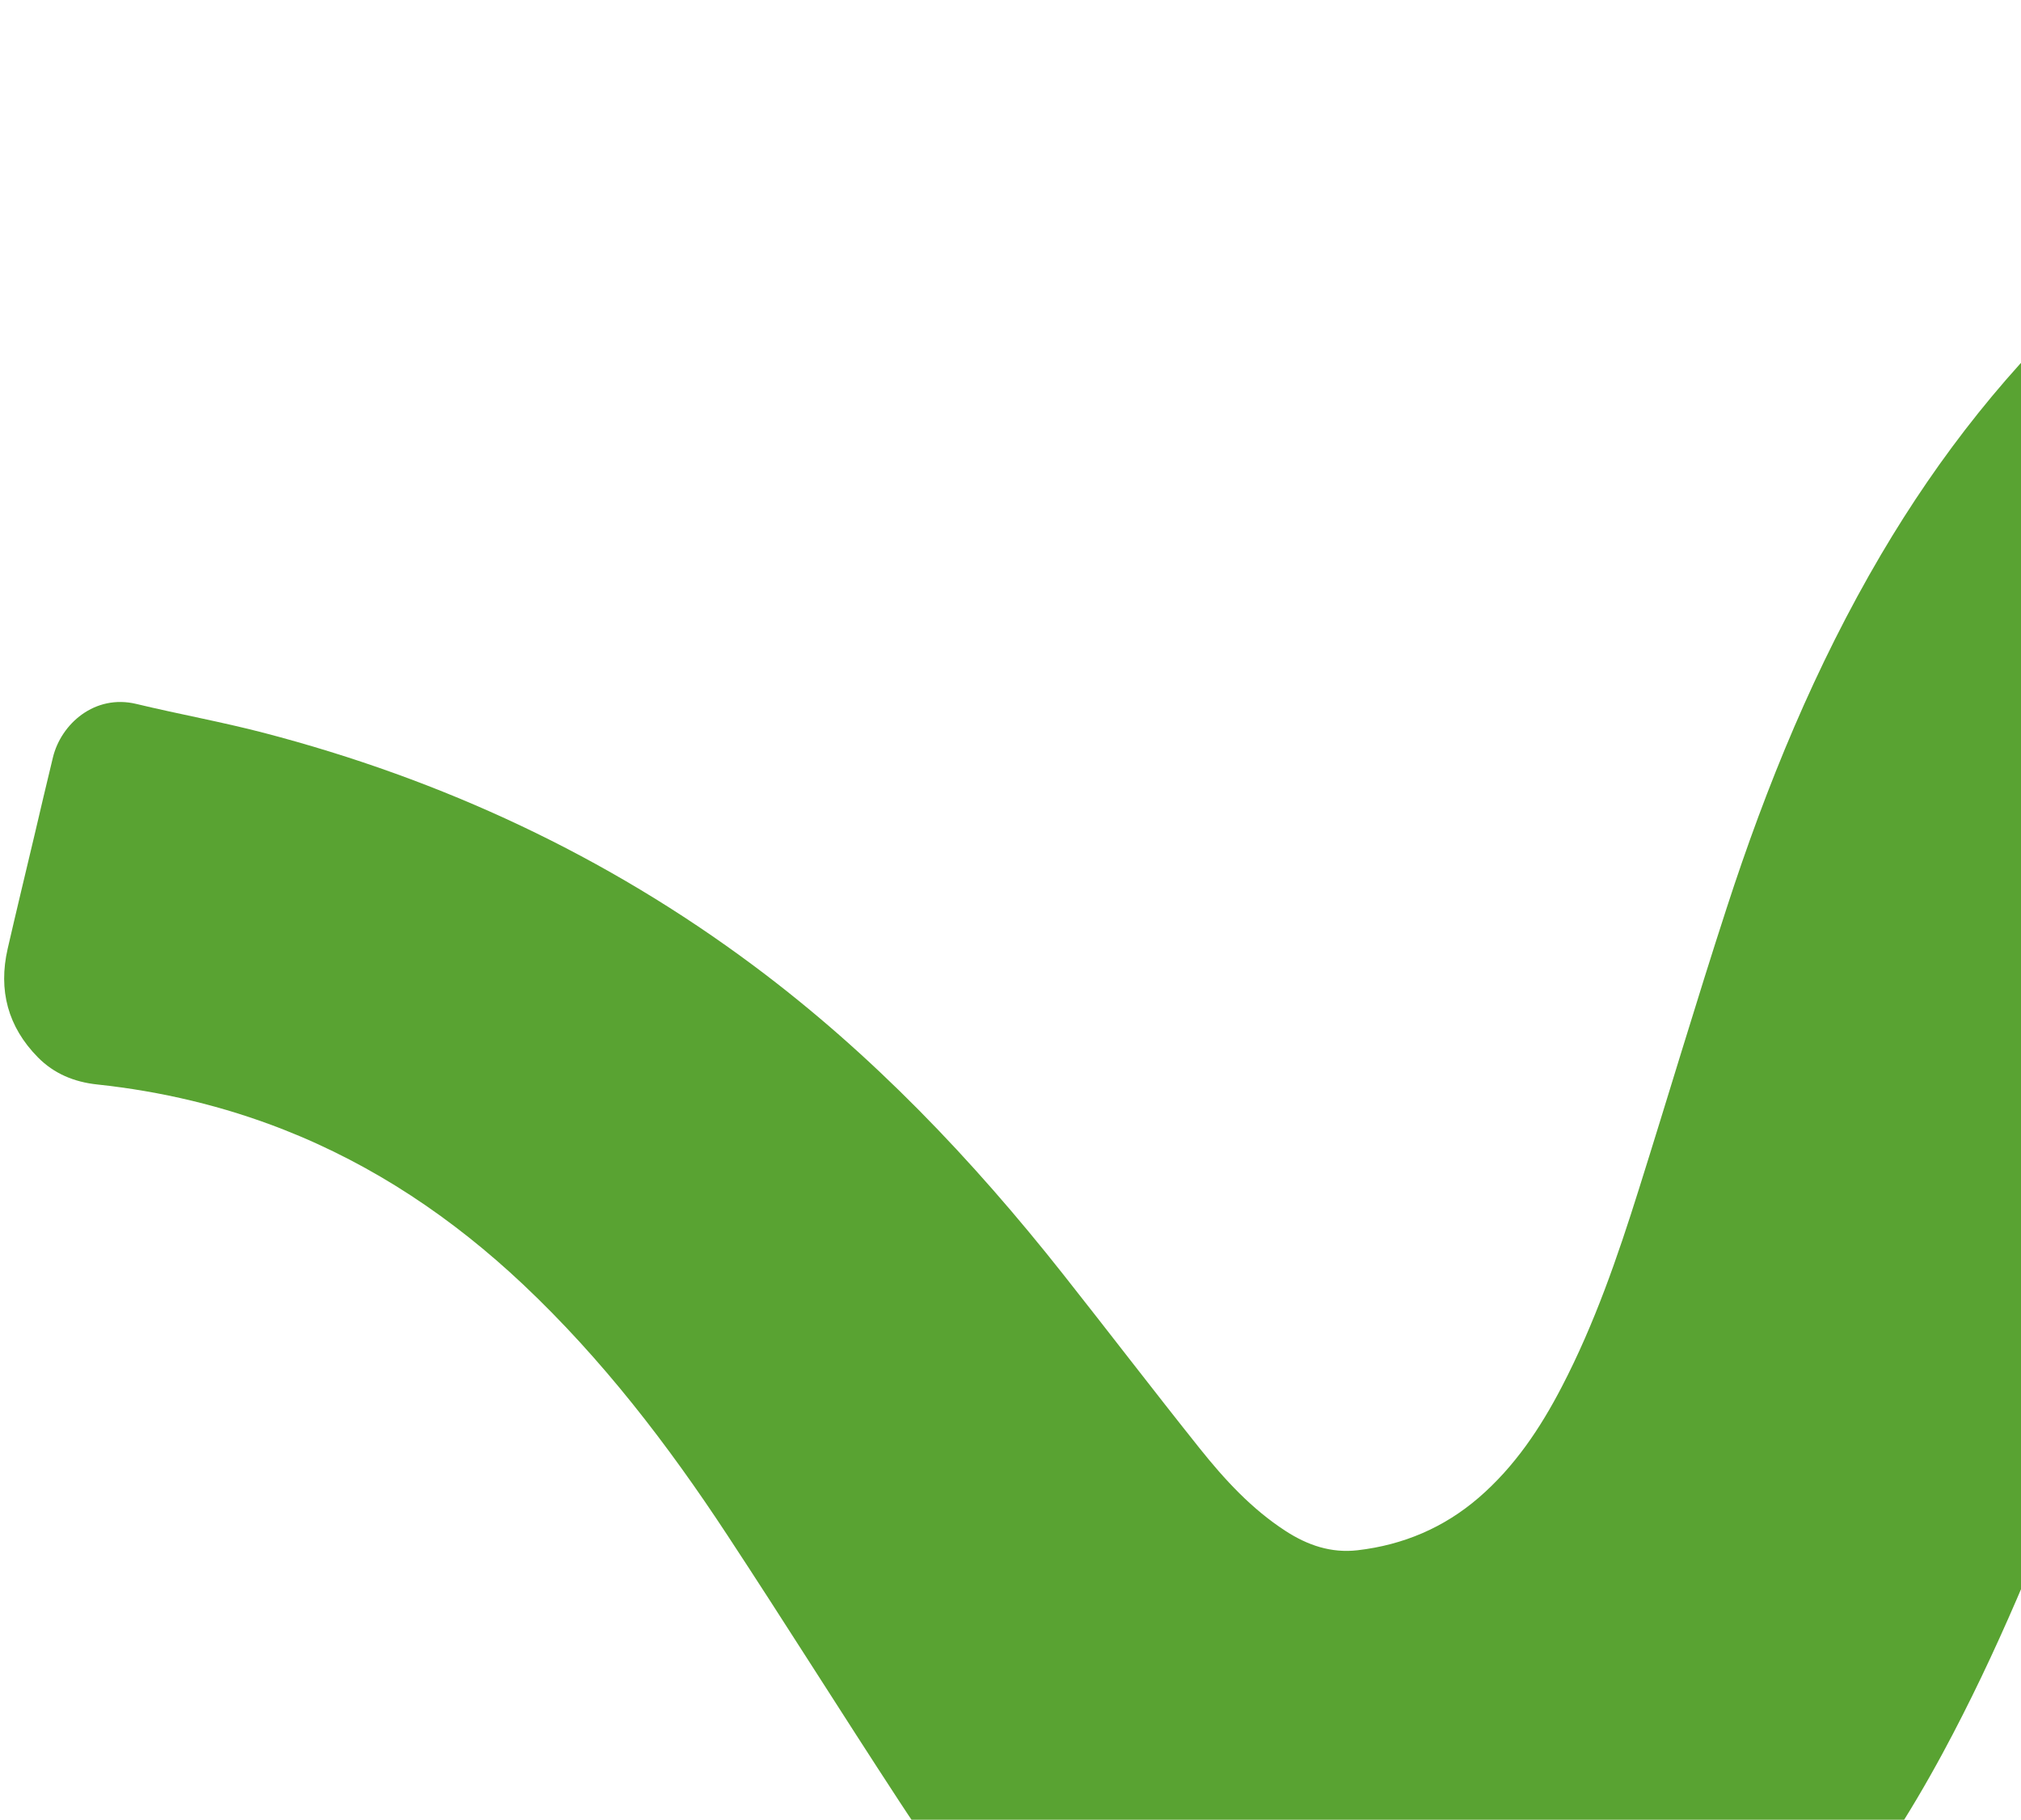 <svg xmlns="http://www.w3.org/2000/svg" width="381" height="343" viewBox="0 0 381 343" fill="none"><path d="M499.798 3.09C540.034 -3.857 578.536 1.435 615.289 19.242L578.921 110.8C560.03 99.797 539.578 96.689 518.134 99.387C486.858 103.33 462.252 118.463 443.923 144.012C438.207 151.979 433.339 160.441 429.013 169.224L428.264 170.962L402.35 244.168C399.03 253.248 395.693 262.32 392.262 271.368C384.619 291.513 376.504 311.456 366.239 330.454C360.016 341.956 353.014 352.952 344.648 363.05C326.434 385.047 303.595 398.934 275.044 402.874C259.018 405.077 243.415 403.832 228.442 397.323C217.151 392.41 207.489 385.145 198.789 376.537C187.542 365.399 178.185 352.758 169.56 339.569C158.65 322.902 148.074 306.015 137.13 289.374C125.927 272.326 113.552 256.196 98.651 242.14C85.373 229.63 70.503 219.616 53.465 212.918C42.142 208.473 30.404 205.703 18.325 204.412C14.008 203.956 10.178 202.385 7.127 199.28C1.476 193.535 -0.343 186.649 1.444 178.831C3.081 171.709 4.798 164.615 6.482 157.505C7.638 152.595 8.778 147.678 9.977 142.767C11.511 136.438 17.873 130.796 25.715 132.689C33.71 134.612 41.81 136.07 49.757 138.139C83.352 146.912 114.3 161.298 142.172 182.094C164.376 198.649 183.297 218.519 200.415 240.176C209.038 251.081 217.485 262.135 226.166 273.005C230.867 278.889 235.961 284.434 242.367 288.581C246.494 291.259 250.952 292.791 255.939 292.208C264.543 291.202 272.193 287.968 278.783 282.286C285.523 276.466 290.379 269.206 294.436 261.39C300.612 249.52 304.945 236.924 308.947 224.203C314.518 206.526 319.785 188.757 325.518 171.136C333.033 147.996 342.237 125.552 354.618 104.527C365.663 85.792 378.957 68.879 395.12 54.281C413.71 37.488 434.832 24.785 458.004 15.46C471.528 10.012 485.372 5.577 499.798 3.09Z" fill="#59A332"></path></svg>